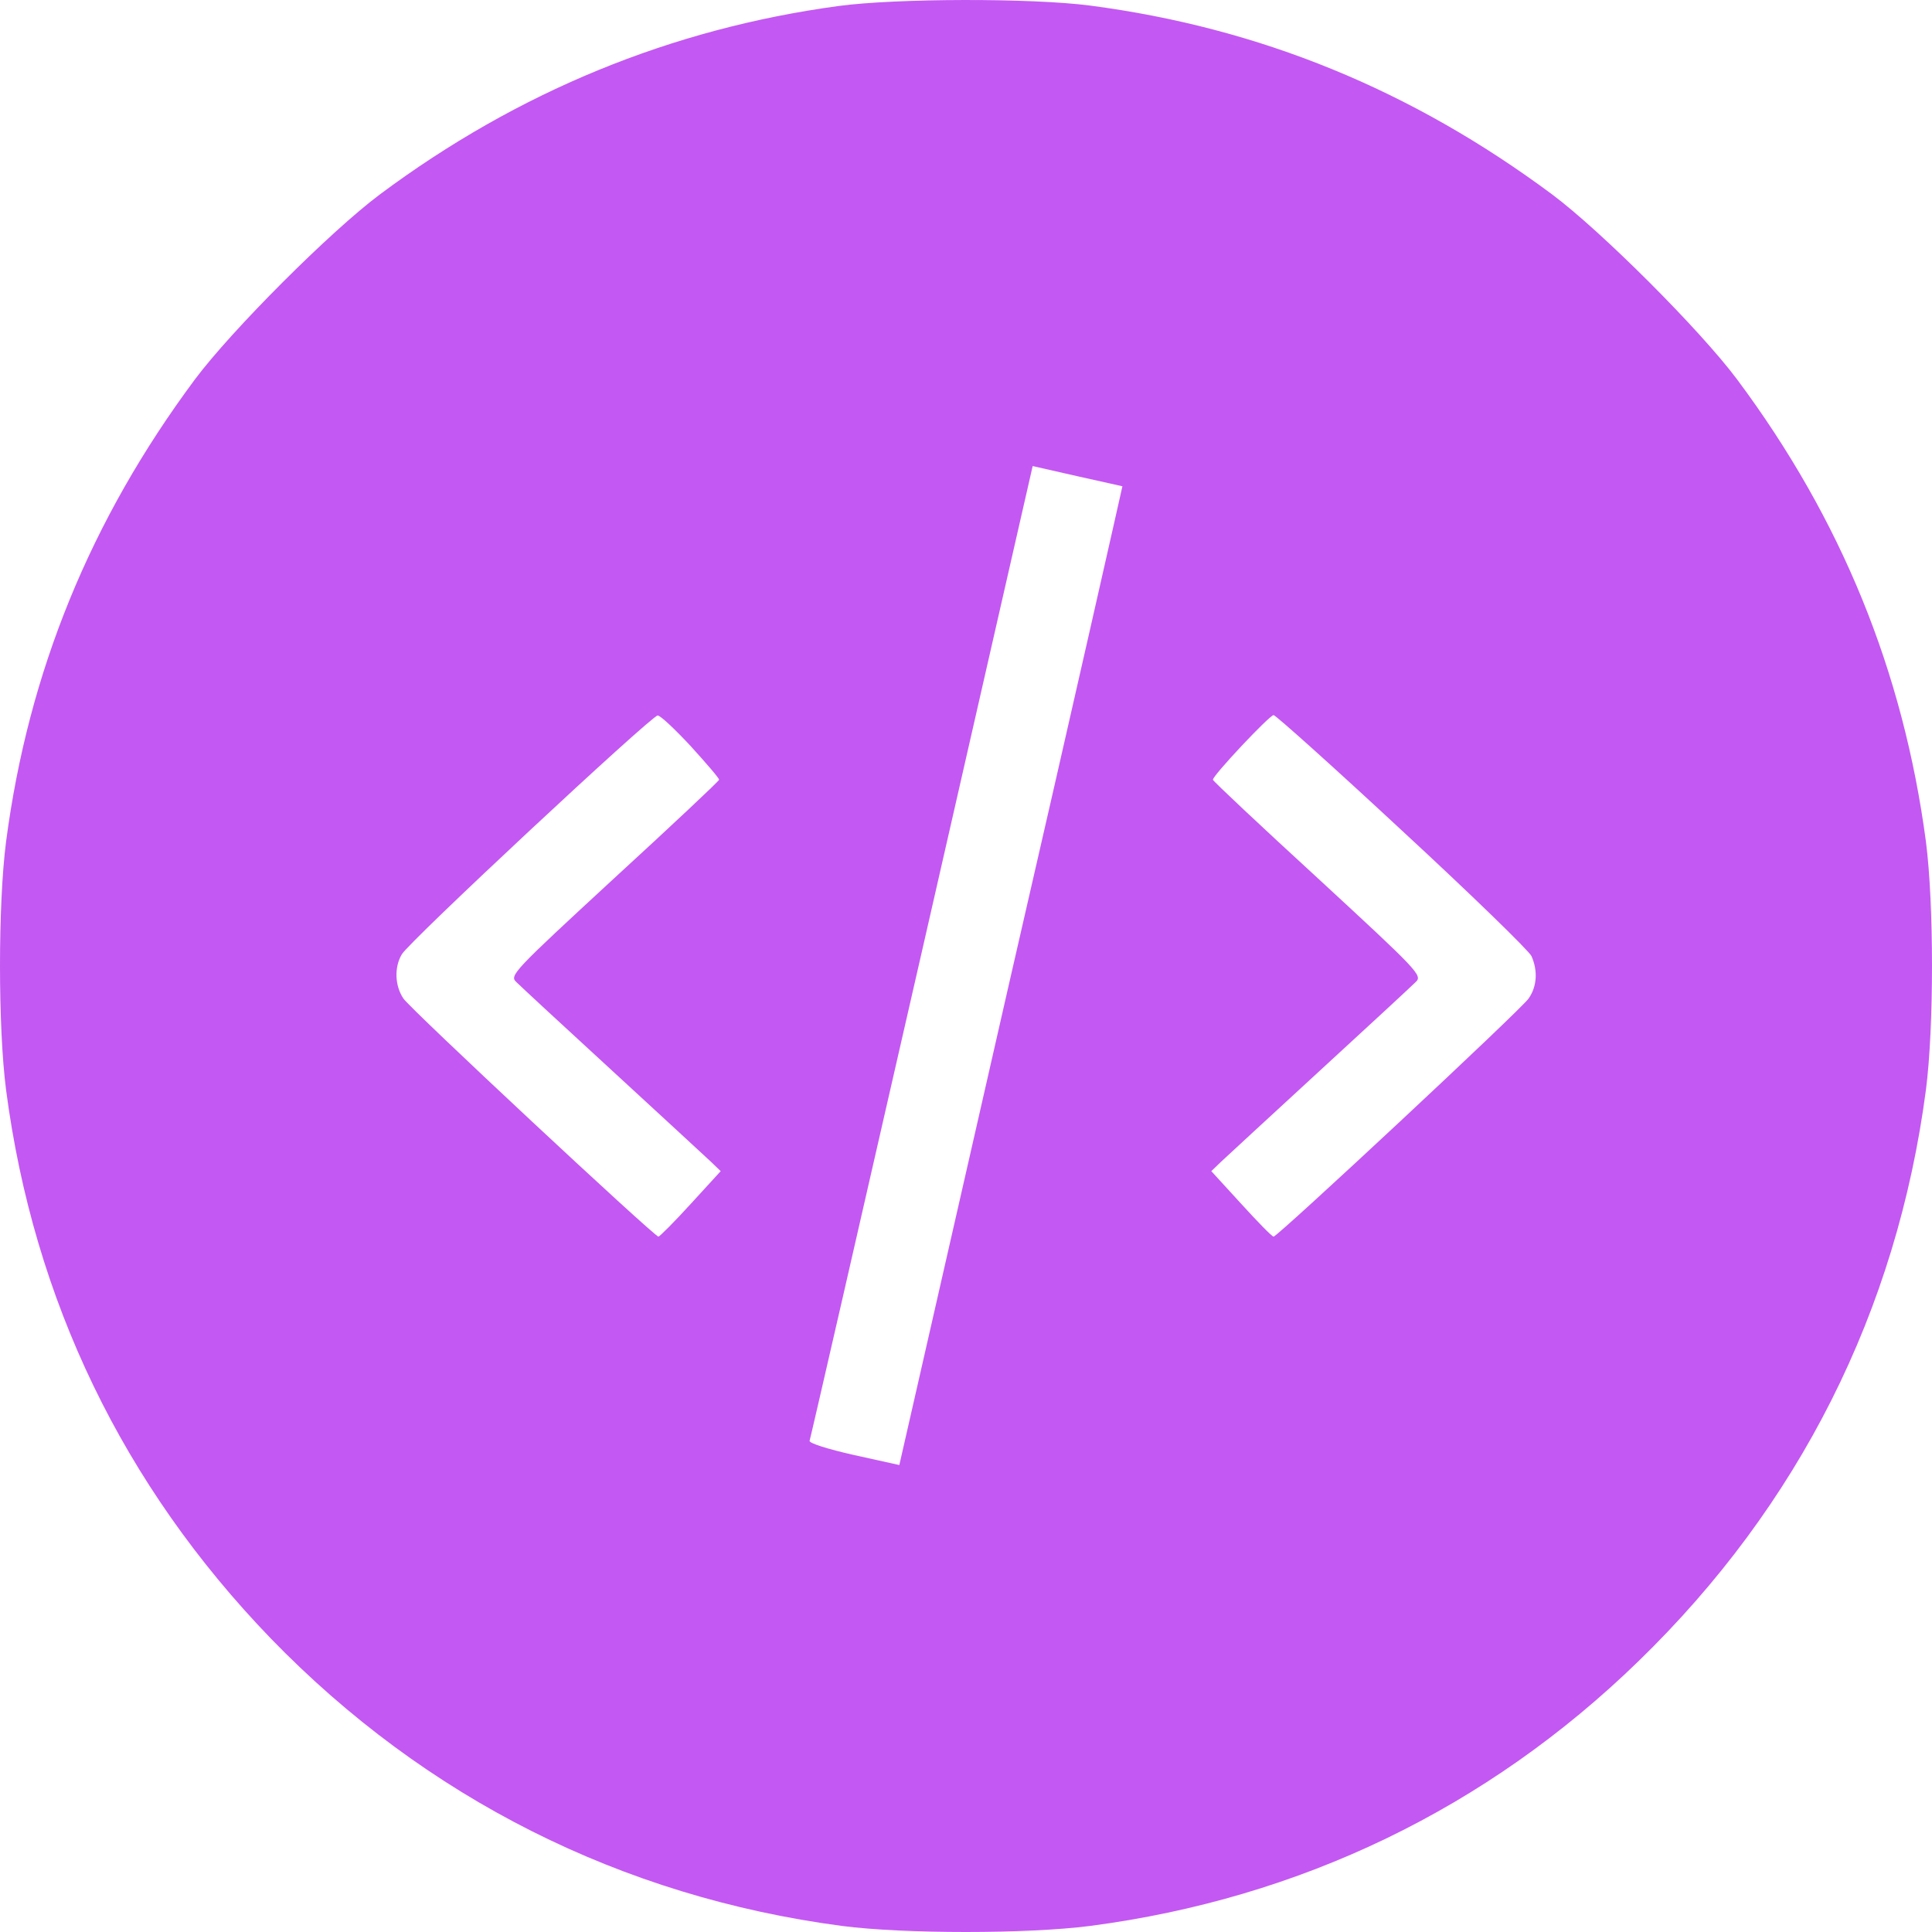 <?xml version="1.0" encoding="UTF-8"?> <svg xmlns="http://www.w3.org/2000/svg" width="43" height="43" viewBox="0 0 43 43" fill="none"> <g clip-path="url(#clip0_1_760)"> <path d="M18.666 0.133C14.942 0.637 11.524 2.04 8.456 4.326C7.359 5.145 5.155 7.349 4.336 8.447C2.015 11.569 0.63 14.953 0.135 18.732C-0.045 20.127 -0.045 22.862 0.135 24.257C0.747 28.936 2.744 33.066 6.027 36.467C9.473 40.022 13.836 42.217 18.738 42.865C20.124 43.045 22.867 43.045 24.262 42.865C28.939 42.253 33.096 40.247 36.46 36.98C40.04 33.507 42.217 29.179 42.865 24.257C43.045 22.862 43.045 20.127 42.865 18.732C42.361 14.944 40.985 11.56 38.664 8.447C37.845 7.349 35.641 5.145 34.544 4.326C31.422 2.004 28.04 0.619 24.262 0.124C22.948 -0.047 19.935 -0.038 18.666 0.133ZM24.981 10.823C24.981 10.832 23.875 15.736 22.498 21.719L20.016 32.607L18.999 32.382C18.441 32.256 18.001 32.121 18.019 32.067C18.037 32.022 19.161 27.118 20.52 21.171L22.984 10.373L23.974 10.598C24.514 10.715 24.972 10.823 24.981 10.823ZM15.374 16.608C15.725 16.995 16.013 17.328 16.004 17.355C16.004 17.382 14.951 18.372 13.665 19.551C11.443 21.602 11.335 21.71 11.488 21.854C11.578 21.944 12.54 22.835 13.629 23.834C14.717 24.833 15.707 25.75 15.824 25.858L16.04 26.066L15.374 26.794C15.005 27.199 14.681 27.523 14.654 27.523C14.564 27.523 9.131 22.457 8.978 22.223C8.789 21.944 8.771 21.53 8.942 21.242C9.086 20.973 14.492 15.934 14.636 15.925C14.69 15.916 15.023 16.23 15.374 16.608ZM31.206 18.489C32.736 19.902 34.031 21.162 34.085 21.279C34.229 21.602 34.211 21.953 34.022 22.223C33.869 22.457 28.436 27.523 28.346 27.523C28.31 27.523 27.995 27.199 27.626 26.794L26.96 26.066L27.176 25.858C27.293 25.75 28.283 24.833 29.371 23.834C30.46 22.835 31.422 21.944 31.512 21.854C31.665 21.71 31.557 21.602 29.335 19.551C28.049 18.372 26.996 17.382 26.996 17.355C26.979 17.274 28.256 15.916 28.346 15.916C28.391 15.916 29.686 17.076 31.206 18.489Z" fill="#C458F3"></path> </g> <defs> <clipPath id="clip0_1_760"> <rect width="43" height="43" fill="white"></rect> </clipPath> </defs> </svg> 